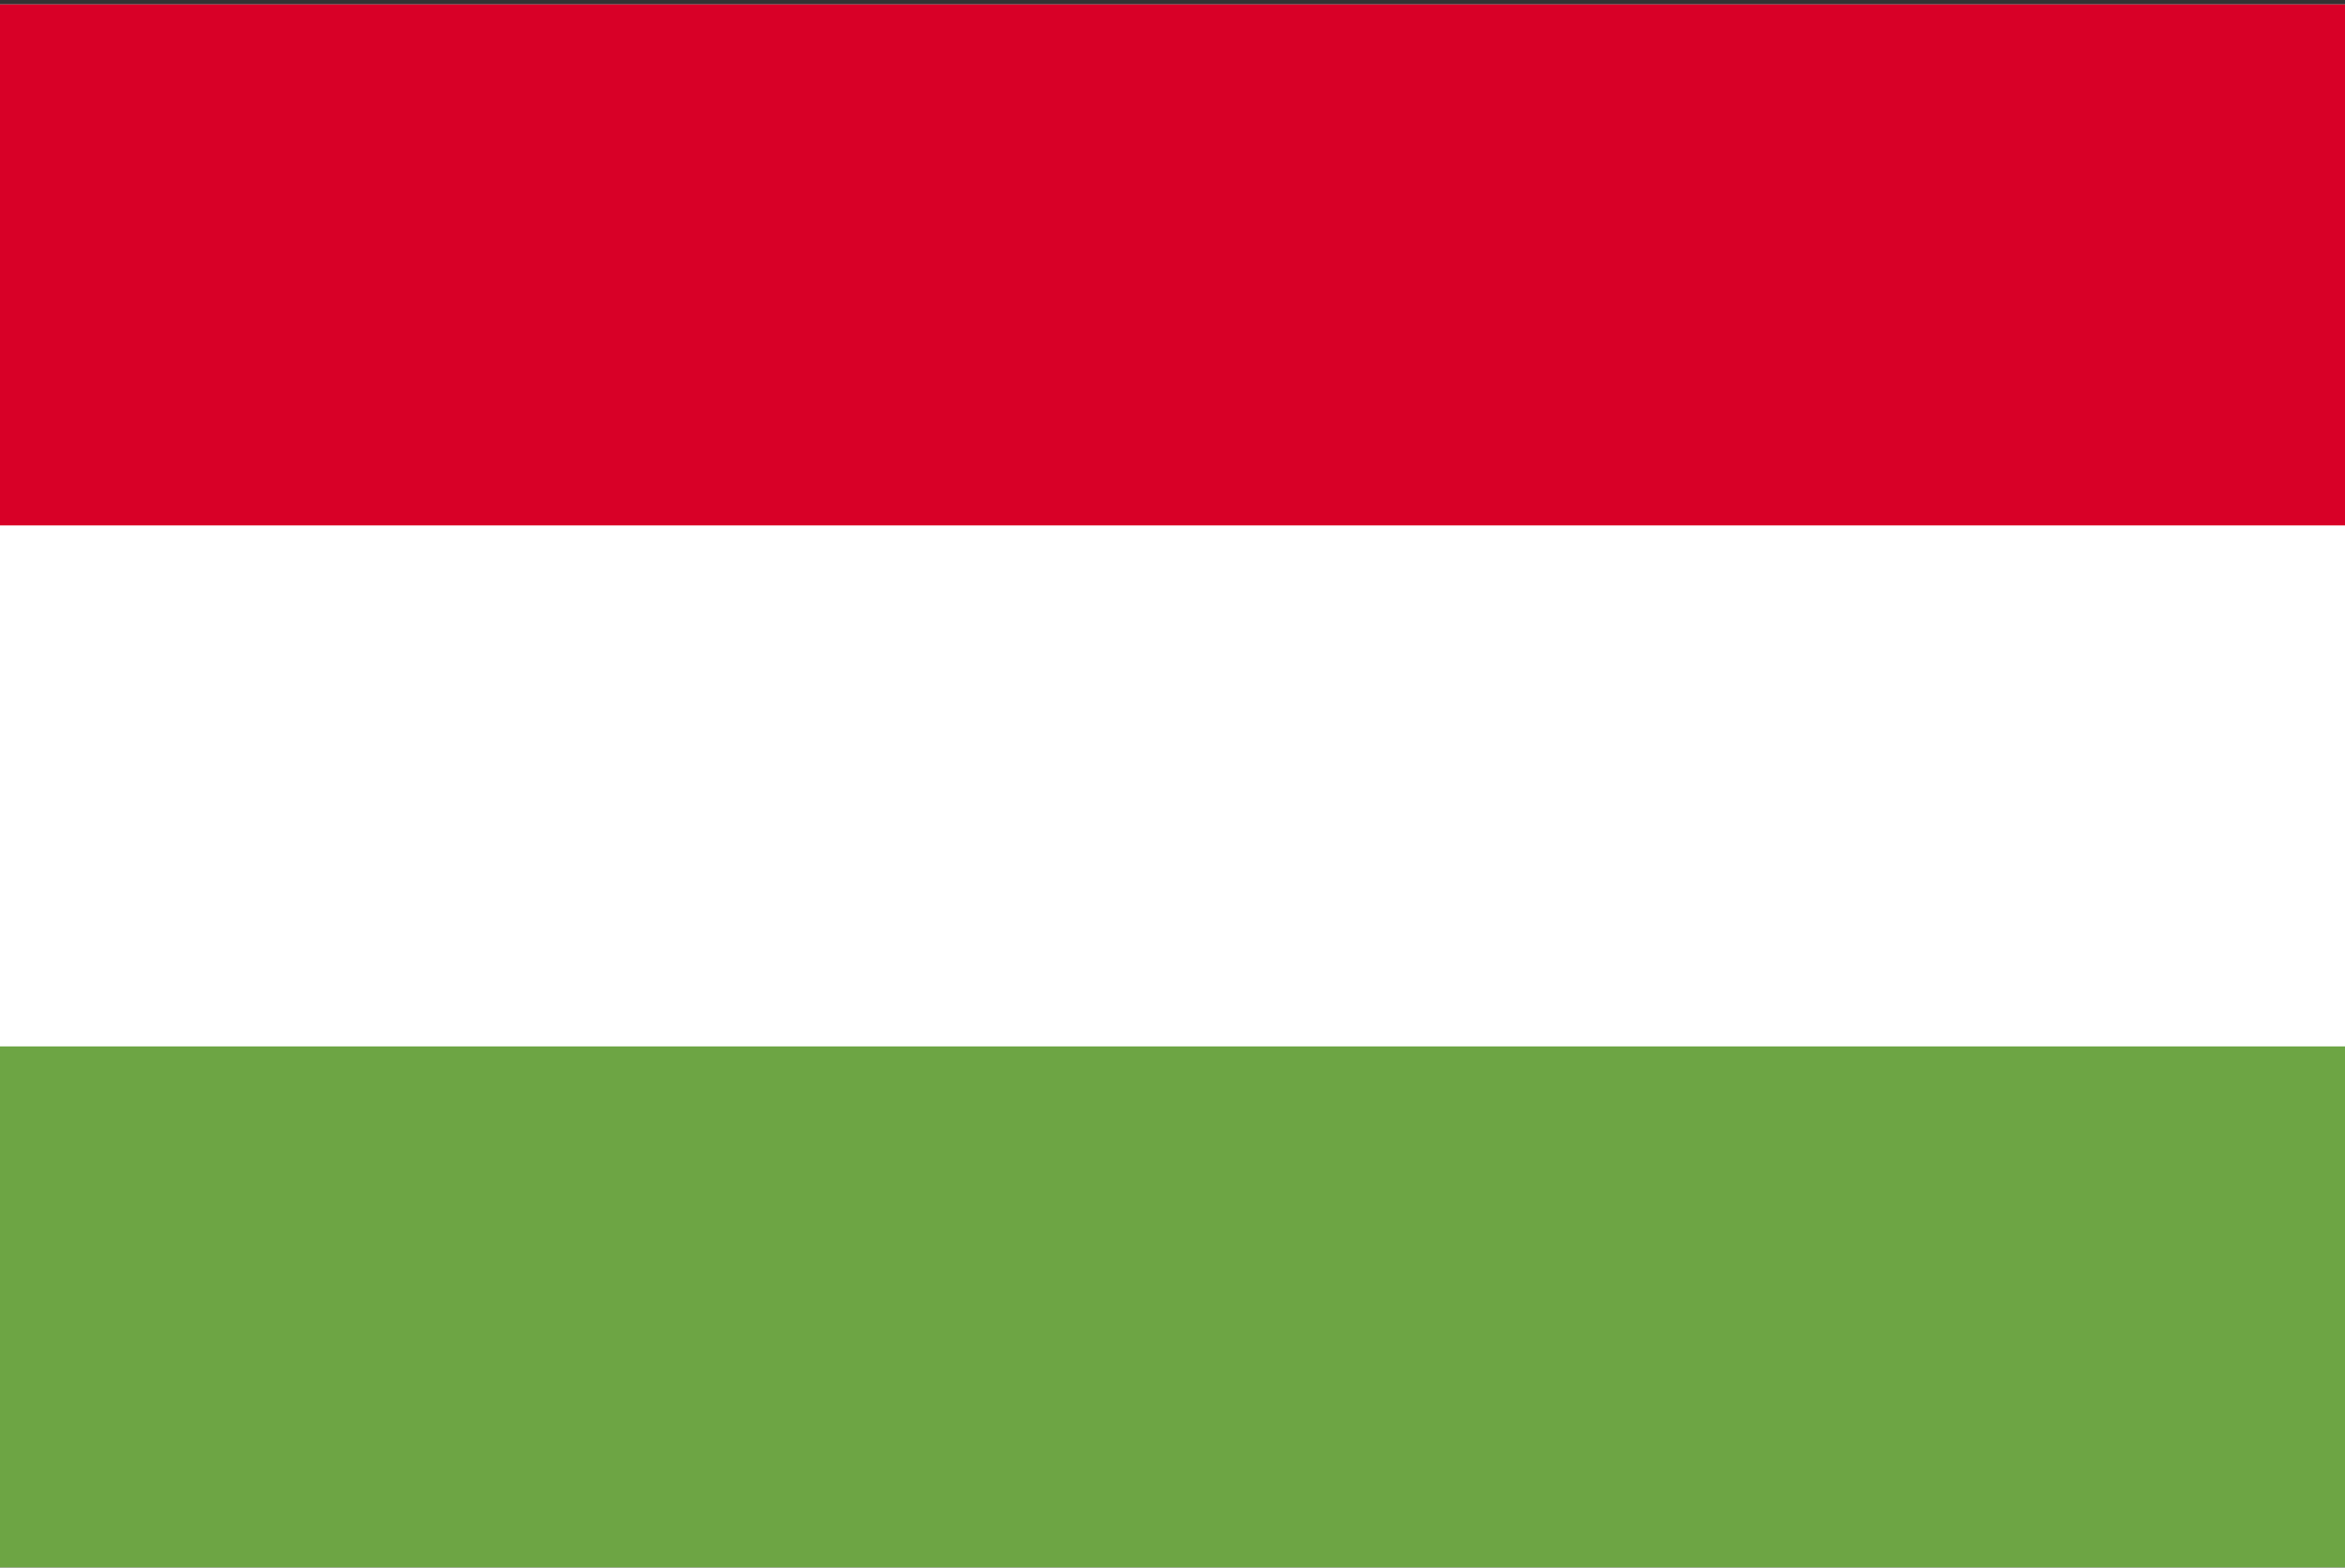 <svg width="513" height="343" viewBox="0 0 513 343" fill="none" xmlns="http://www.w3.org/2000/svg">
<rect x="0" y="0" width="513" height="343" fill="#333333" stroke="none"/>
<g clip-path="url(#clip0_43_7282)">
<path d="M0 0.97H513V342.962H0V0.97Z" fill="white"/>
<path d="M0 0.97H513V114.967H0V0.97Z" fill="#D80027"/>
<path d="M0 228.965H513V342.962H0V228.965Z" fill="#6DA544"/>
</g>
<defs>
<clipPath id="clip0_43_7282">
<rect width="513" height="342" fill="white" transform="translate(0 0.966)"/>
</clipPath>
</defs>
</svg>

